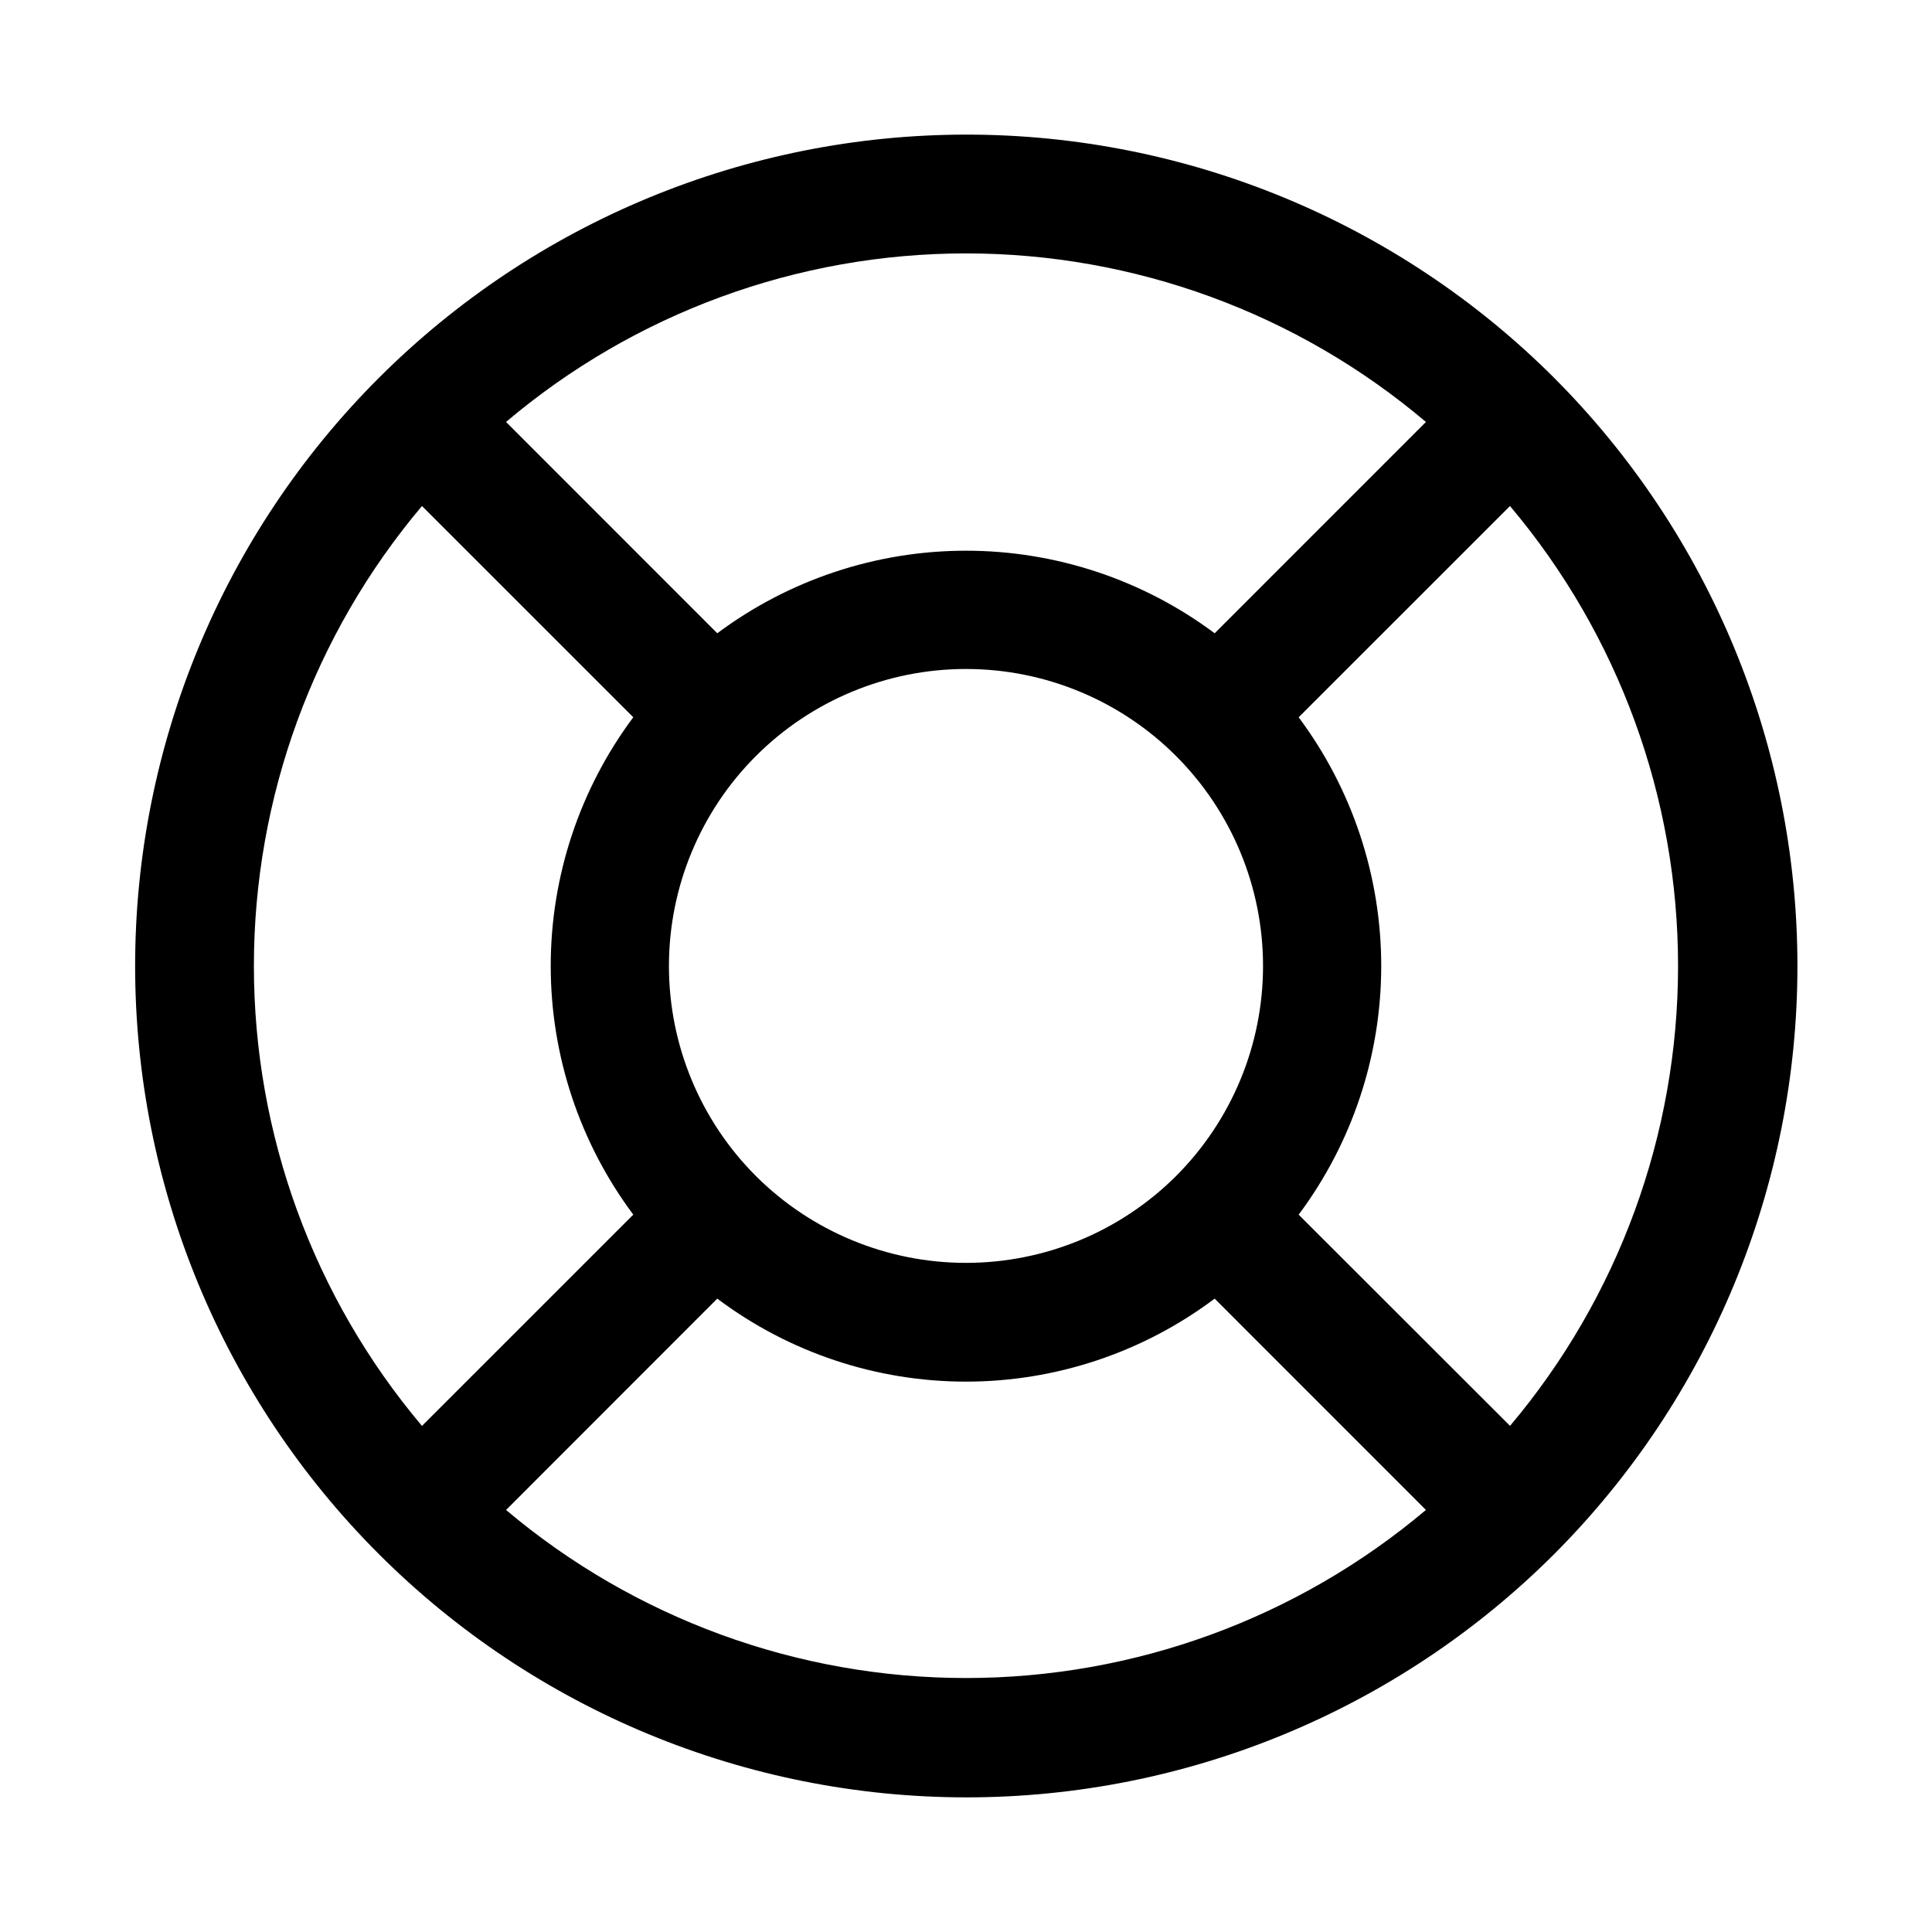 <?xml version="1.0" encoding="UTF-8"?>
<!-- Uploaded to: SVG Repo, www.svgrepo.com, Generator: SVG Repo Mixer Tools -->
<svg fill="#000000" width="800px" height="800px" version="1.1" viewBox="144 144 512 512" xmlns="http://www.w3.org/2000/svg">
 <path d="m555.86 244.13c-41.328-41.289-97.363-64.477-155.79-64.457s-114.44 23.238-155.75 64.555c-41.305 41.316-64.508 97.348-64.508 155.77 0 58.418 23.203 114.45 64.508 155.77 41.305 41.316 97.324 64.535 155.75 64.555 58.422 0.02 114.46-23.164 155.79-64.457 41.289-41.363 64.477-97.422 64.477-155.86 0-58.445-23.188-114.5-64.477-155.87zm-11.684 277.74-56.016-55.973c14.203-19.035 21.879-42.152 21.879-65.902 0-23.754-7.676-46.871-21.879-65.906l56-55.984h0.004c28.762 34.102 44.539 77.277 44.539 121.89 0 44.609-15.777 87.785-44.539 121.89zm-199.85-66.207c-14.762-14.762-23.051-34.785-23.051-55.66 0.004-20.879 8.297-40.898 23.059-55.66 14.766-14.762 34.785-23.055 55.664-23.055 20.875 0 40.898 8.293 55.66 23.055 14.762 14.762 23.059 34.781 23.059 55.66 0 20.875-8.289 40.898-23.051 55.66-14.777 14.738-34.797 23.012-55.668 23.012s-40.895-8.273-55.672-23.012zm177.56-199.84-55.988 56c-19.035-14.203-42.152-21.879-65.902-21.879-23.754 0-46.871 7.676-65.906 21.879l-55.984-56c34.066-28.844 77.254-44.668 121.89-44.668 44.633 0 87.824 15.824 121.89 44.668zm-266.06 22.277 56 55.984c-14.203 19.035-21.879 42.152-21.879 65.906 0 23.75 7.676 46.867 21.879 65.902l-56 55.988c-28.766-34.105-44.543-77.281-44.543-121.89 0-44.613 15.777-87.789 44.543-121.89zm22.277 266.07 55.984-56.02c19.008 14.277 42.133 21.996 65.906 21.996 23.77 0 46.898-7.719 65.902-21.996l55.988 56.004c-34.105 28.762-77.281 44.539-121.89 44.539-44.613 0-87.789-15.777-121.89-44.539z"/>
</svg>